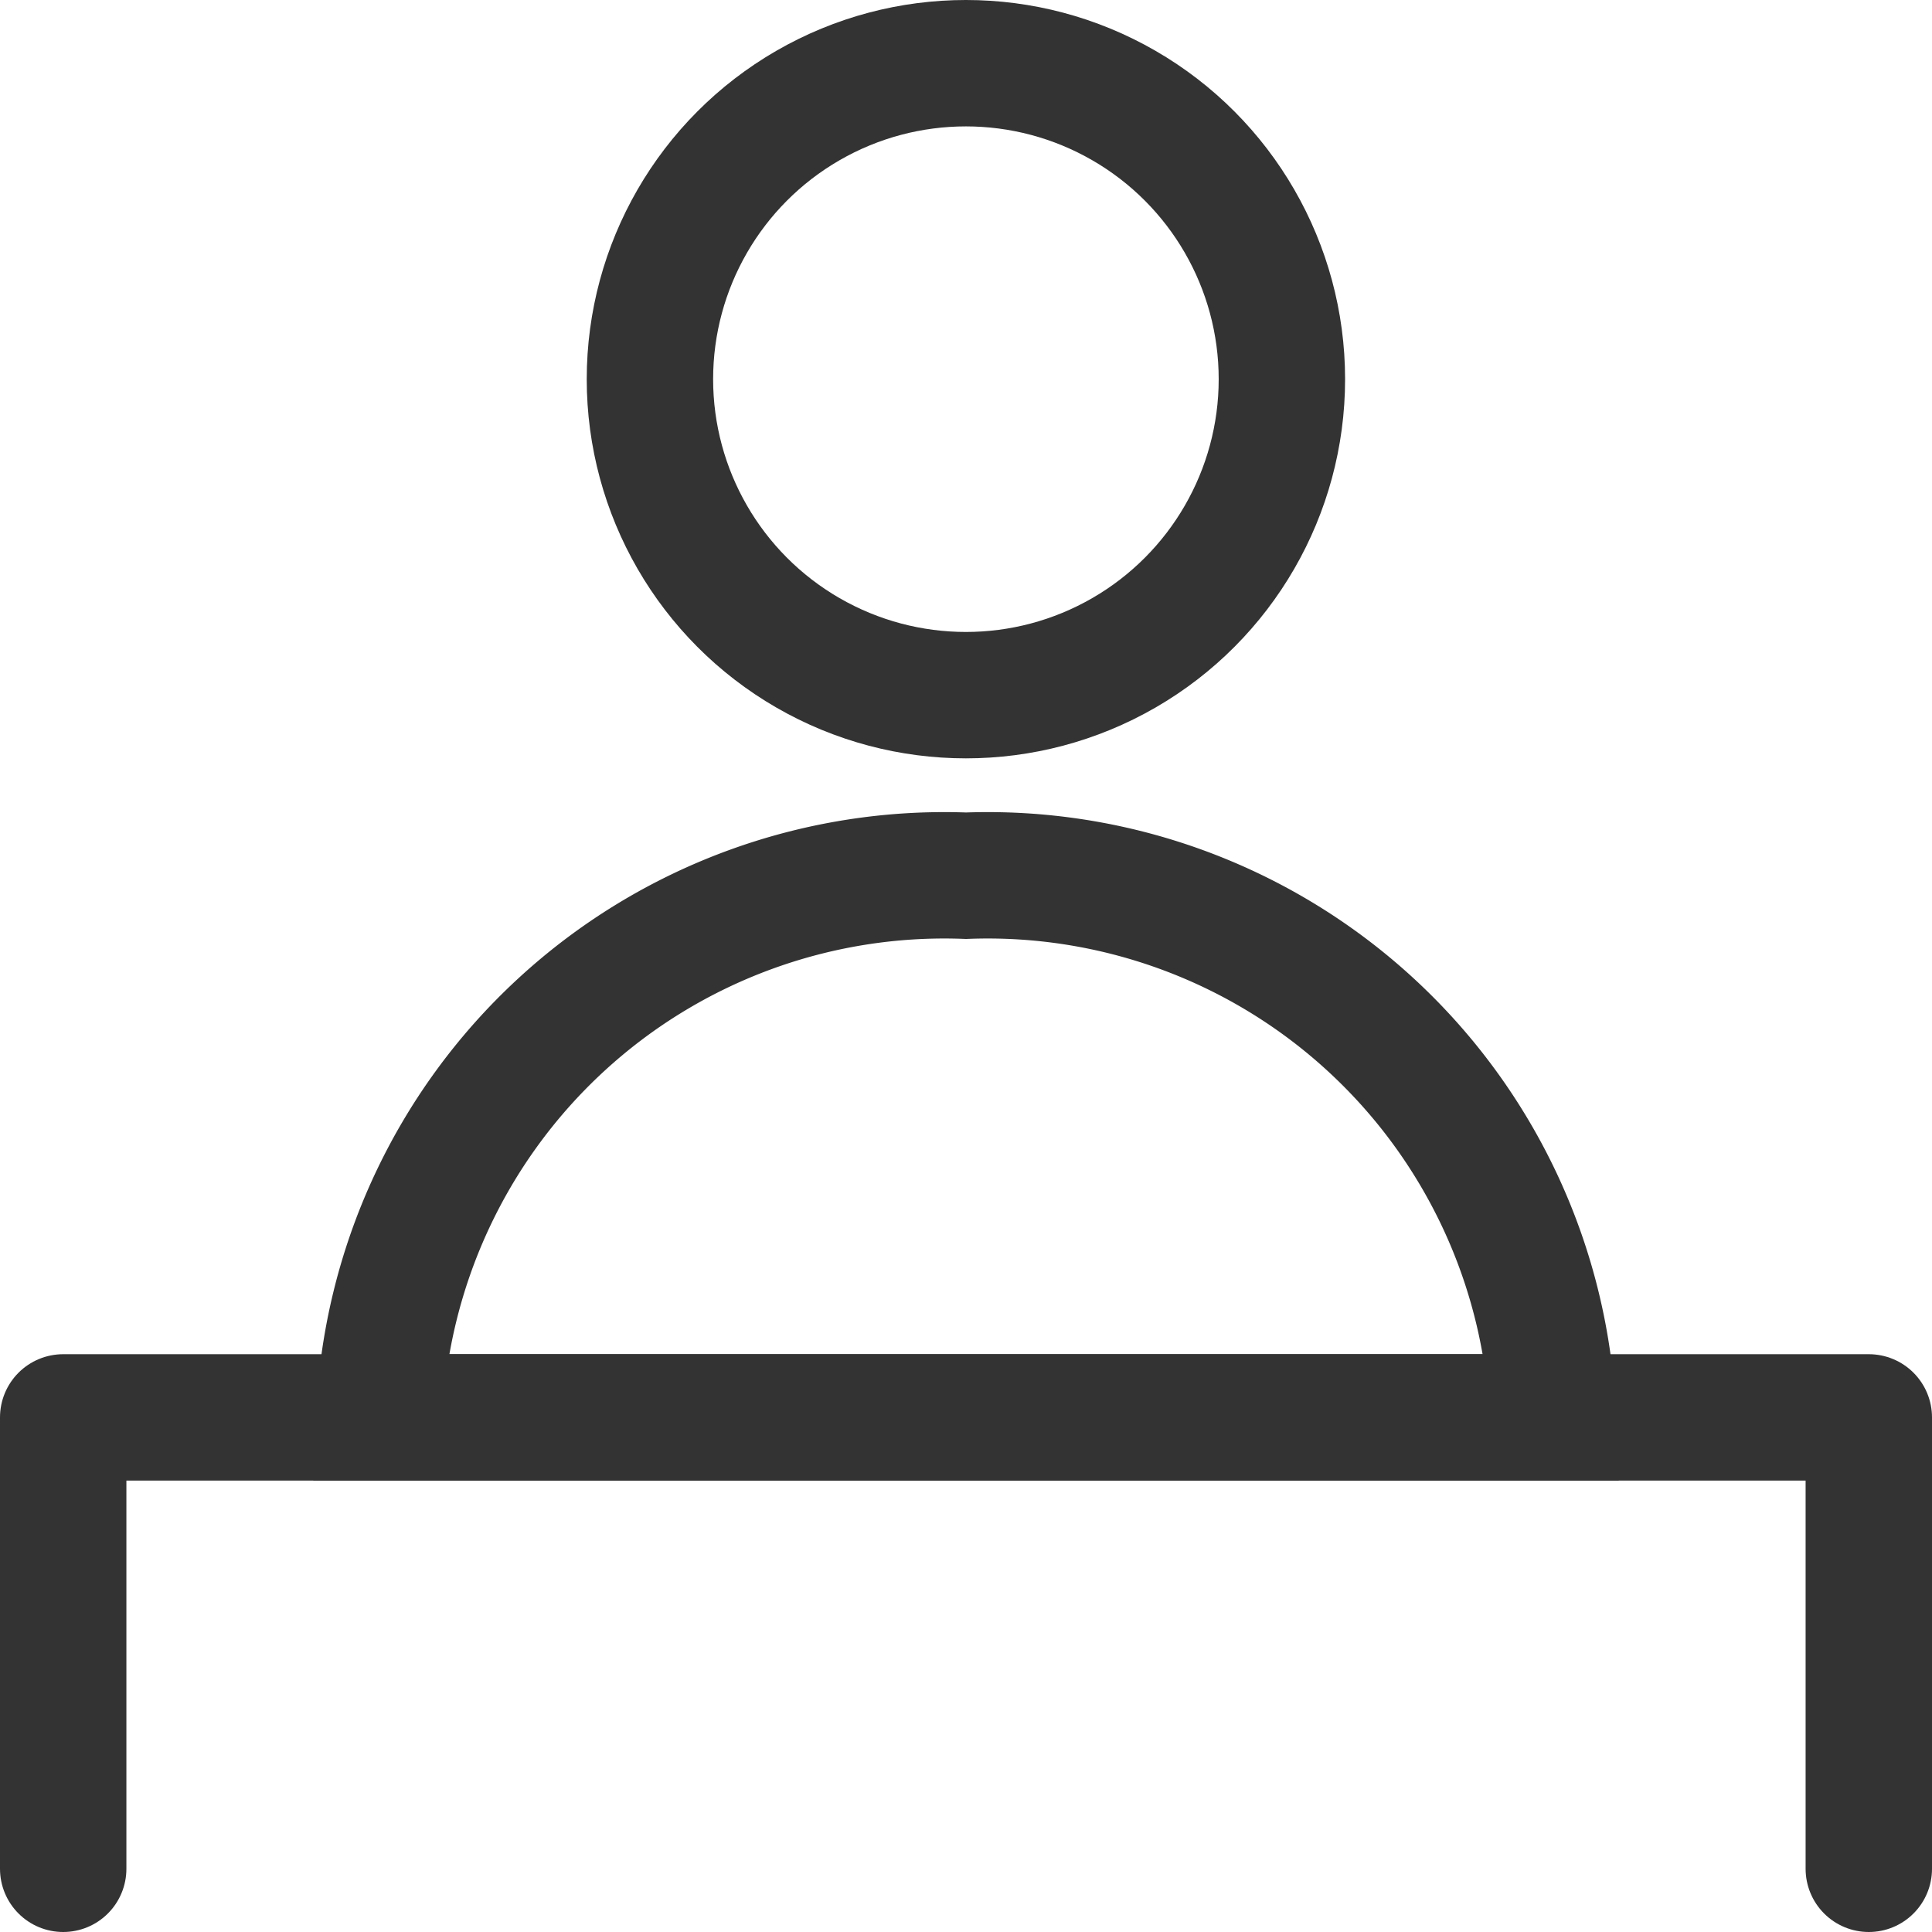 <svg xmlns="http://www.w3.org/2000/svg" width="21.4" height="21.4" viewBox="0 0 21.4 21.4">
  <g id="ic" transform="translate(-38.756 0.691)">
    <circle id="楕円形_6235" data-name="楕円形 6235" cx="3.5" cy="3.5" r="3.5" transform="translate(45.955 0.009)" fill="none" stroke="#333" stroke-linecap="round" stroke-linejoin="round" stroke-width="1.4"/>
    <path id="パス_60405" data-name="パス 60405" d="M6.5,0A6.265,6.265,0,0,1,13,6H0A6.265,6.265,0,0,1,6.5,0Z" transform="translate(42.956 9.009)" fill="none" stroke="#333" stroke-linecap="round" stroke-width="1.4"/>
    <path id="パス_60404" data-name="パス 60404" d="M37.456,21.333v-5h20v5" transform="translate(2 -1.324)" fill="none" stroke="#333" stroke-linecap="round" stroke-linejoin="round" stroke-width="1.4"/>
  </g>
</svg>
